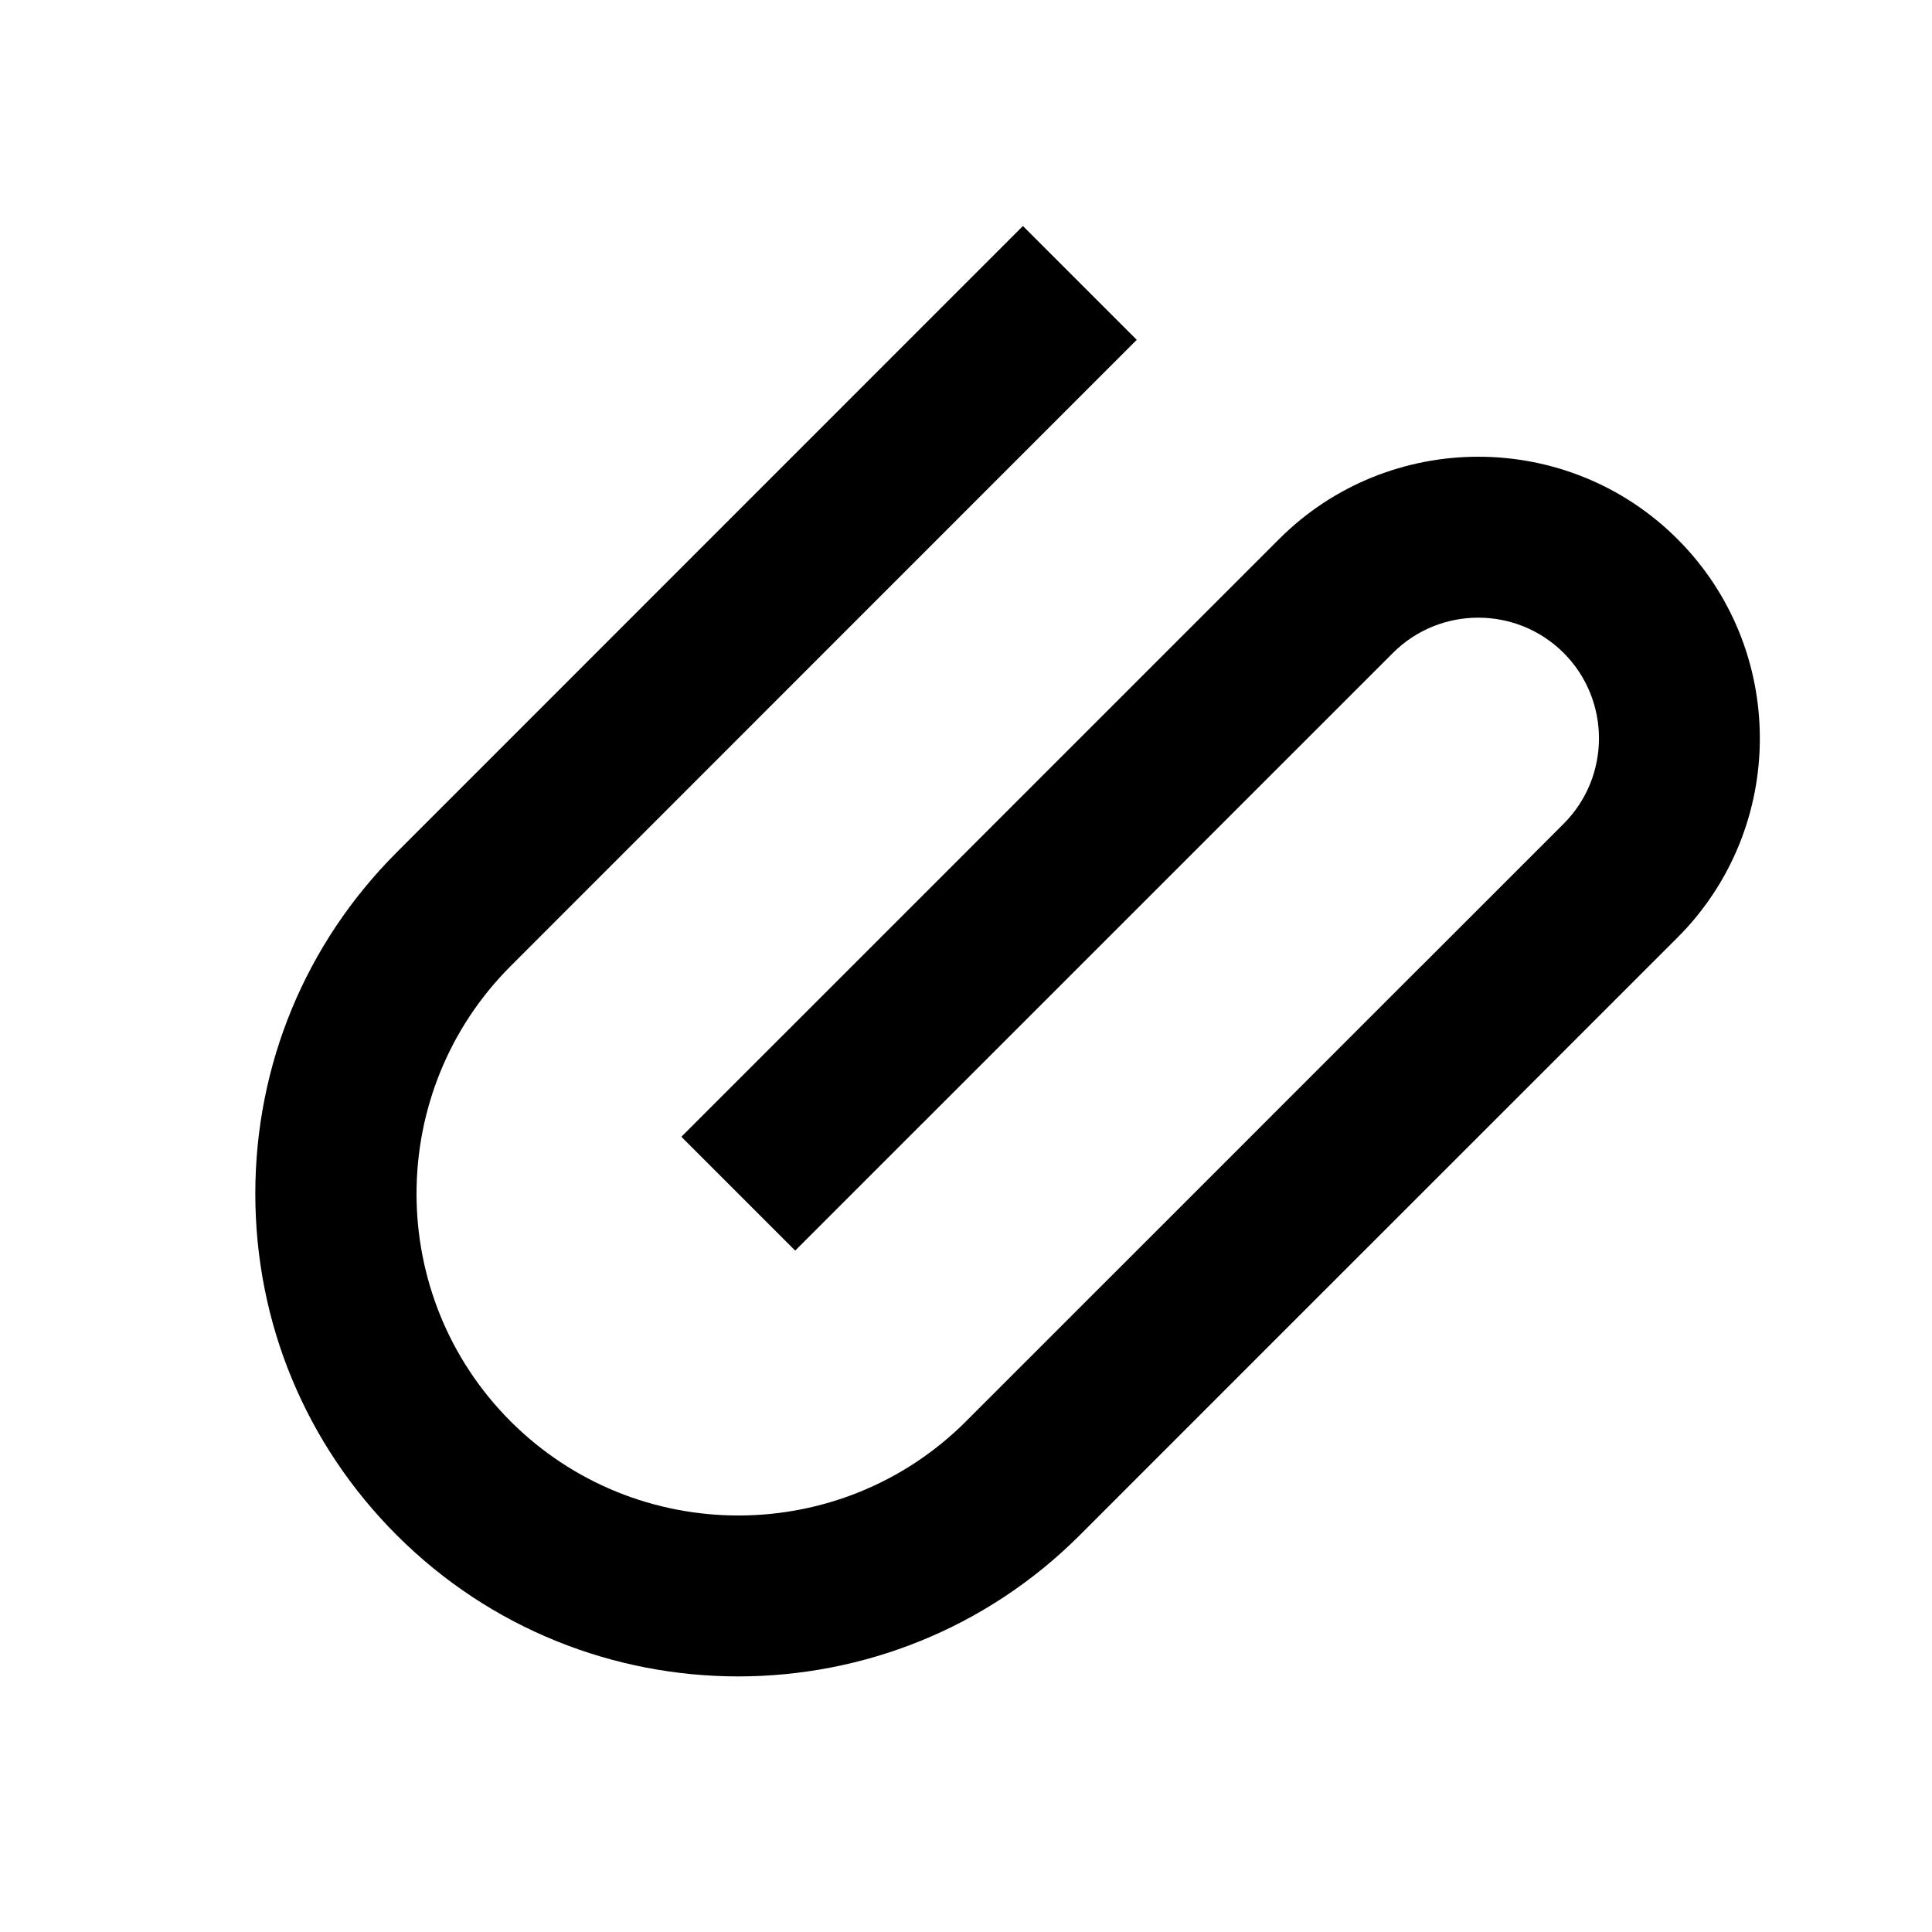 <?xml version="1.0" encoding="utf-8"?>
<!-- Скачано с сайта svg4.ru / Downloaded from svg4.ru -->
<svg width="800px" height="800px" viewBox="0 0 48 48" xmlns="http://www.w3.org/2000/svg" >
<path d="M0 0h48v48H0z" fill="none"/>
<g id="Shopicon">
	<path d="M31.778,13.394l-14.85,14.849l2.828,2.828l14.85-14.848c1.169-1.17,3.072-1.169,4.243-0.001
		c1.169,1.17,1.169,3.073,0,4.243L35.314,24l-0.001-0.001l-6.033,6.034l-5.28,5.279L24,35.313
		c-3.119,3.119-8.194,3.118-11.313,0.001c-3.118-3.119-3.118-8.194,0.001-11.313L28.242,8.443l-2.828-2.828L9.859,21.173
		c-2.267,2.267-3.515,5.279-3.516,8.484c0,3.205,1.248,6.219,3.515,8.485c2.34,2.339,5.411,3.508,8.484,3.508
		c3.072,0,6.146-1.17,8.485-3.509l4.482-4.483l10.368-10.365c2.728-2.73,2.728-7.171-0.001-9.9
		C38.947,10.665,34.507,10.666,31.778,13.394z"/>
</g>
</svg>